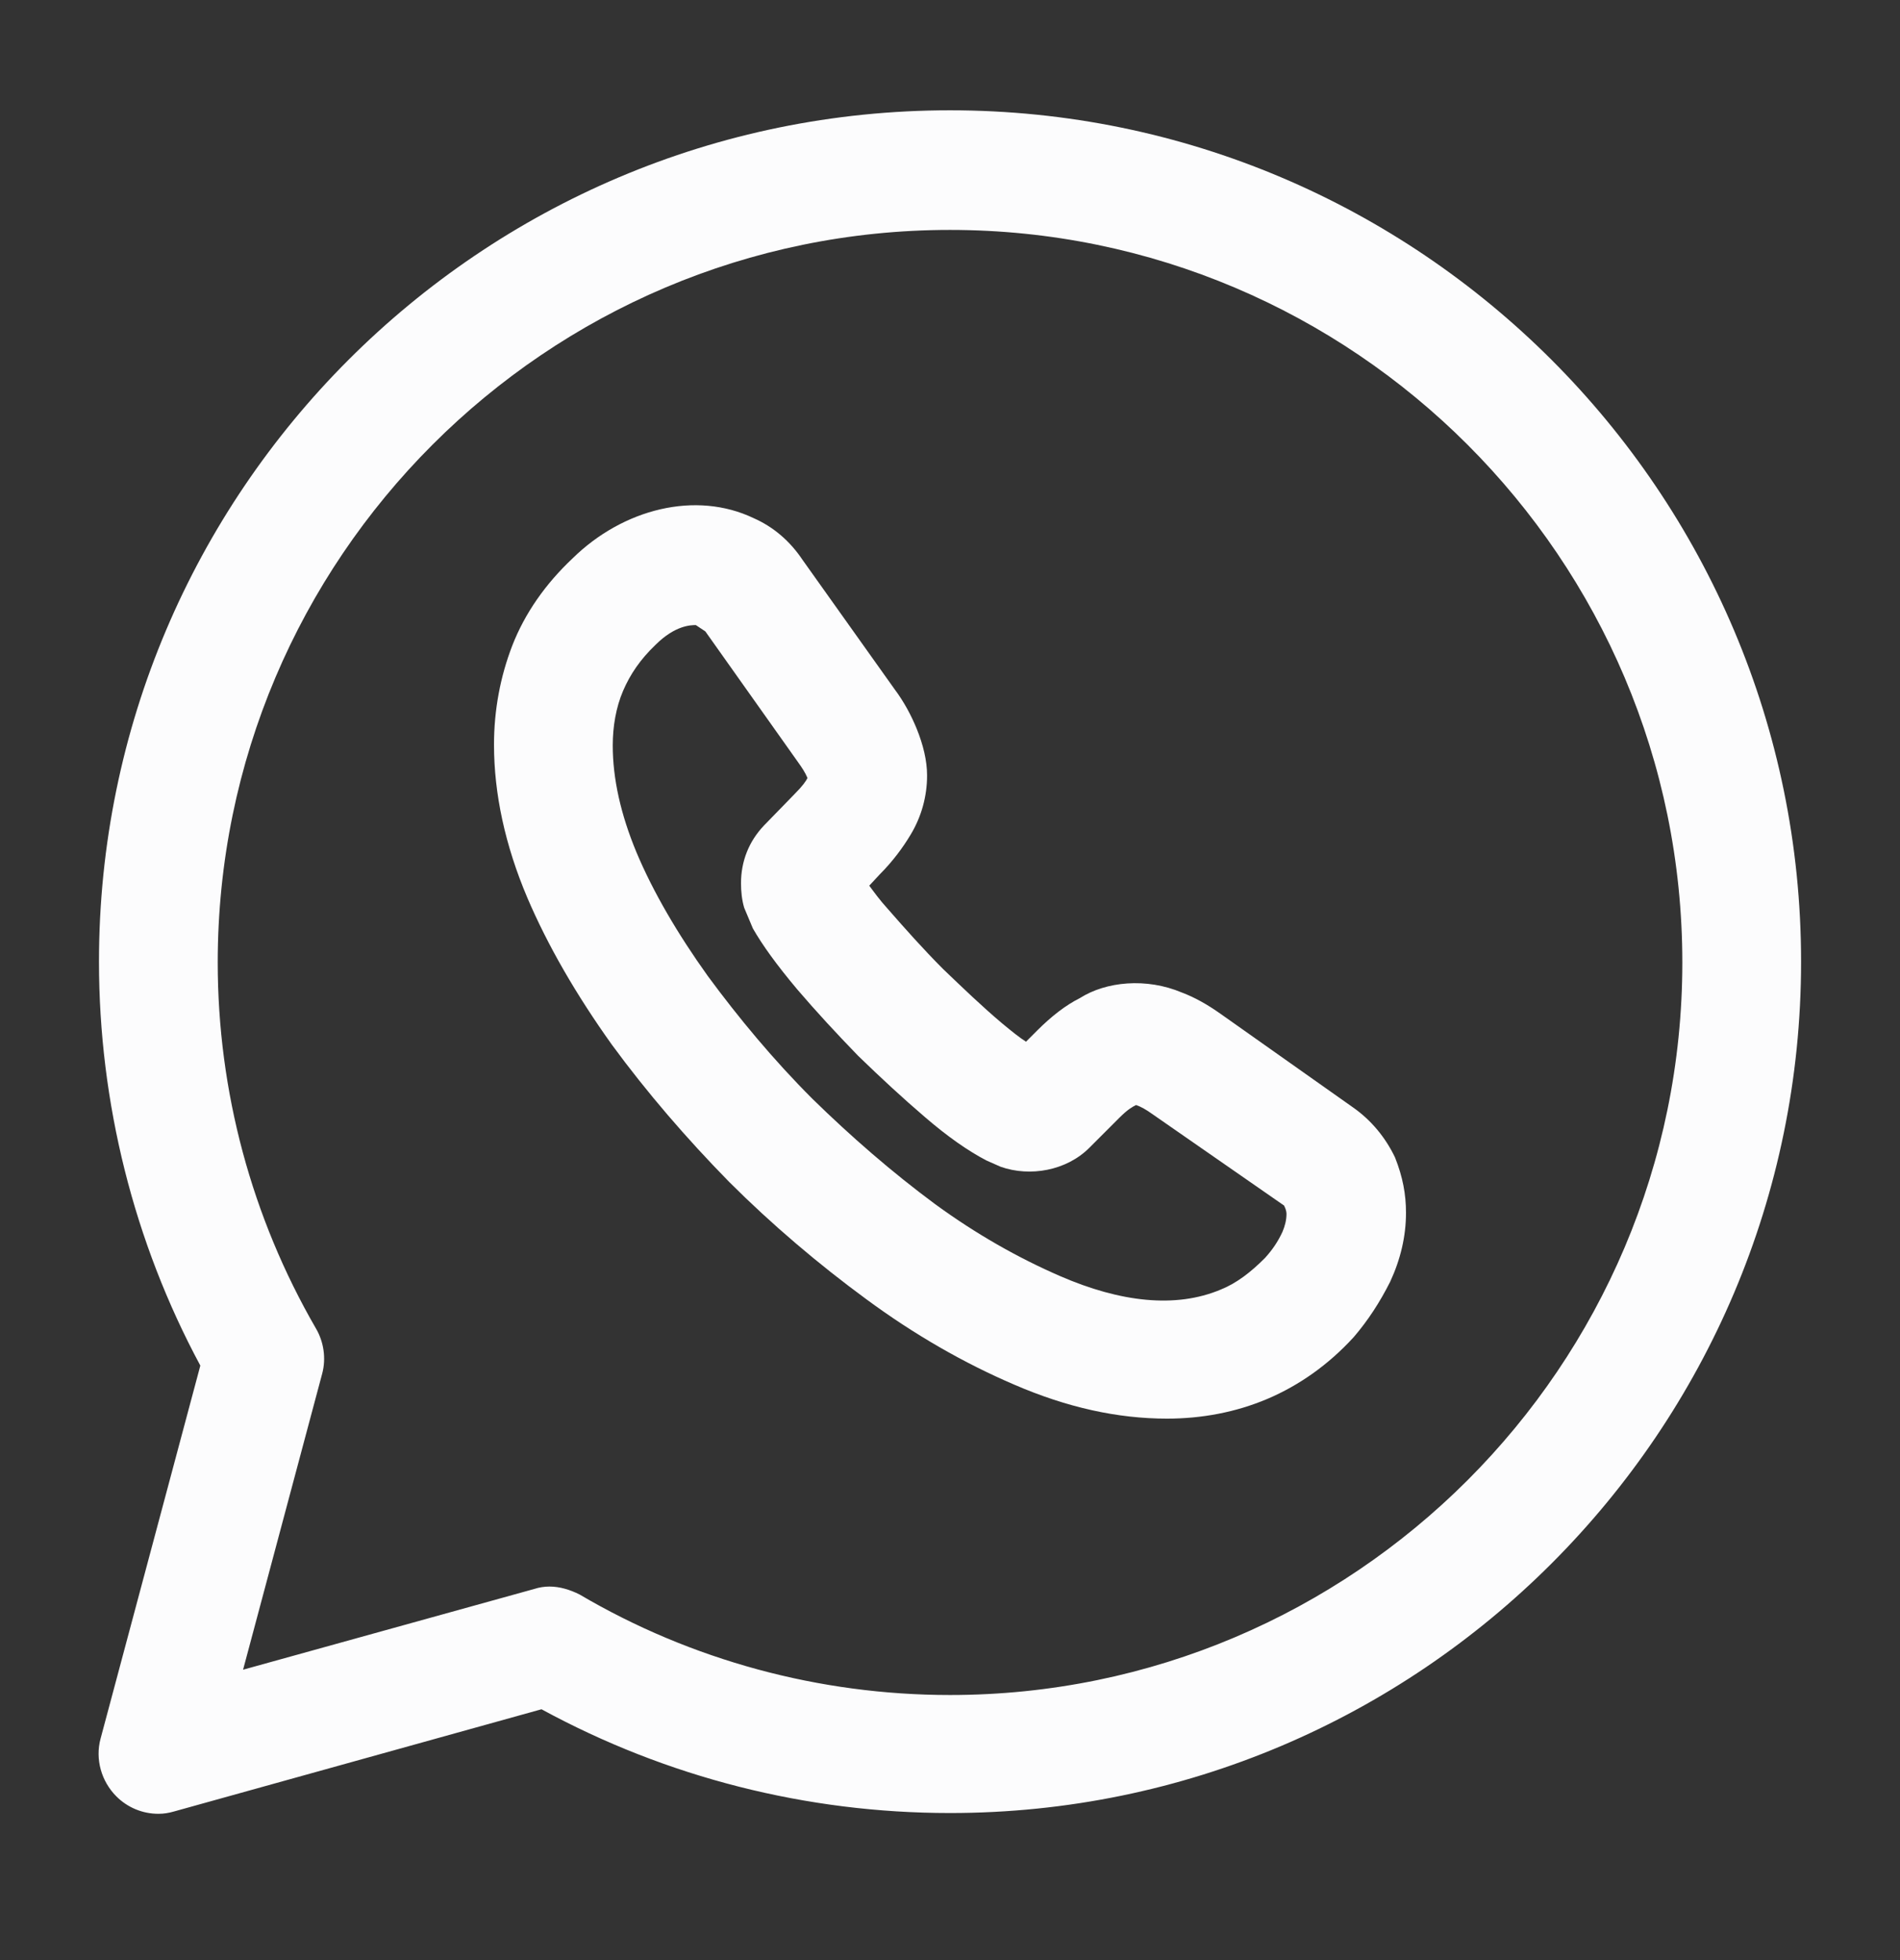 <svg width="32" height="33" viewBox="0 0 32 33" fill="none" xmlns="http://www.w3.org/2000/svg">
    <rect x="0" y="0" width="32" height="33" fill="#333333" stroke="none"/>
    <path d="M2.667 30.537C2.4 30.537 2.147 30.431 1.96 30.244C1.707 29.991 1.6 29.617 1.694 29.271L3.374 22.991C2.254 20.911 1.667 18.564 1.667 16.191C1.667 8.284 8.094 1.857 16 1.857C23.907 1.857 30.334 8.284 30.334 16.191C30.334 24.097 23.907 30.524 16 30.524C13.587 30.524 11.227 29.924 9.12 28.777L2.934 30.497C2.84 30.524 2.76 30.537 2.667 30.537ZM9.254 26.711C9.427 26.711 9.6 26.764 9.76 26.844C11.64 27.951 13.8 28.537 16 28.537C22.8 28.537 28.334 23.004 28.334 16.204C28.334 9.404 22.8 3.871 16 3.871C9.2 3.871 3.667 9.404 3.667 16.204C3.667 18.377 4.24 20.497 5.32 22.364C5.454 22.591 5.494 22.871 5.427 23.124L4.094 28.111L9 26.751C9.08 26.724 9.174 26.711 9.254 26.711Z"
          fill="#FCFCFD"/>
    <path d="M19.654 23.884C18.827 23.884 17.974 23.698 17.08 23.311C16.24 22.951 15.4 22.471 14.587 21.871C13.787 21.284 13 20.617 12.28 19.898C11.56 19.164 10.894 18.391 10.307 17.591C9.707 16.751 9.227 15.924 8.88 15.111C8.507 14.231 8.32 13.364 8.32 12.537C8.32 11.951 8.427 11.391 8.627 10.871C8.84 10.324 9.187 9.831 9.64 9.404C10.494 8.564 11.72 8.258 12.694 8.724C13.027 8.871 13.307 9.111 13.52 9.431L15.067 11.604C15.227 11.818 15.347 12.044 15.44 12.271C15.547 12.537 15.614 12.804 15.614 13.057C15.614 13.404 15.52 13.751 15.334 14.057C15.214 14.258 15.04 14.498 14.814 14.724L14.64 14.911C14.72 15.018 14.814 15.151 14.96 15.311C15.24 15.631 15.547 15.977 15.88 16.311C16.214 16.631 16.547 16.951 16.88 17.231C17.04 17.364 17.174 17.471 17.28 17.538L17.467 17.351C17.707 17.111 17.947 16.924 18.187 16.804C18.627 16.524 19.307 16.457 19.907 16.711C20.12 16.791 20.334 16.911 20.56 17.071L22.787 18.644C23.094 18.858 23.334 19.151 23.494 19.484C23.627 19.817 23.68 20.111 23.68 20.418C23.68 20.817 23.587 21.204 23.414 21.578C23.24 21.924 23.04 22.231 22.8 22.511C22.374 22.977 21.88 23.324 21.347 23.551C20.814 23.777 20.24 23.884 19.654 23.884ZM11.72 10.524C11.64 10.524 11.374 10.524 11.04 10.857C10.787 11.098 10.614 11.351 10.494 11.631C10.374 11.911 10.32 12.231 10.32 12.551C10.32 13.111 10.454 13.711 10.72 14.351C11 15.018 11.414 15.724 11.92 16.431C12.44 17.137 13.027 17.844 13.68 18.497C14.334 19.137 15.027 19.738 15.747 20.271C16.44 20.777 17.147 21.177 17.854 21.484C18.867 21.924 19.8 22.031 20.56 21.711C20.827 21.604 21.067 21.418 21.307 21.177C21.427 21.044 21.52 20.911 21.6 20.738C21.64 20.644 21.667 20.538 21.667 20.444C21.667 20.418 21.667 20.378 21.627 20.297L19.4 18.751C19.307 18.684 19.214 18.631 19.134 18.604C19.08 18.631 19 18.671 18.854 18.817L18.347 19.324C17.96 19.711 17.347 19.817 16.854 19.644L16.614 19.538C16.307 19.378 15.96 19.137 15.574 18.804C15.2 18.484 14.84 18.151 14.454 17.777C14.08 17.391 13.747 17.031 13.427 16.657C13.08 16.244 12.84 15.911 12.68 15.631L12.534 15.284C12.494 15.151 12.48 15.004 12.48 14.871C12.48 14.498 12.614 14.164 12.867 13.898L13.374 13.377C13.52 13.231 13.574 13.151 13.6 13.098C13.56 13.004 13.507 12.924 13.44 12.831L11.88 10.631L11.72 10.524Z"
          fill="#FCFCFD"/>
</svg>
